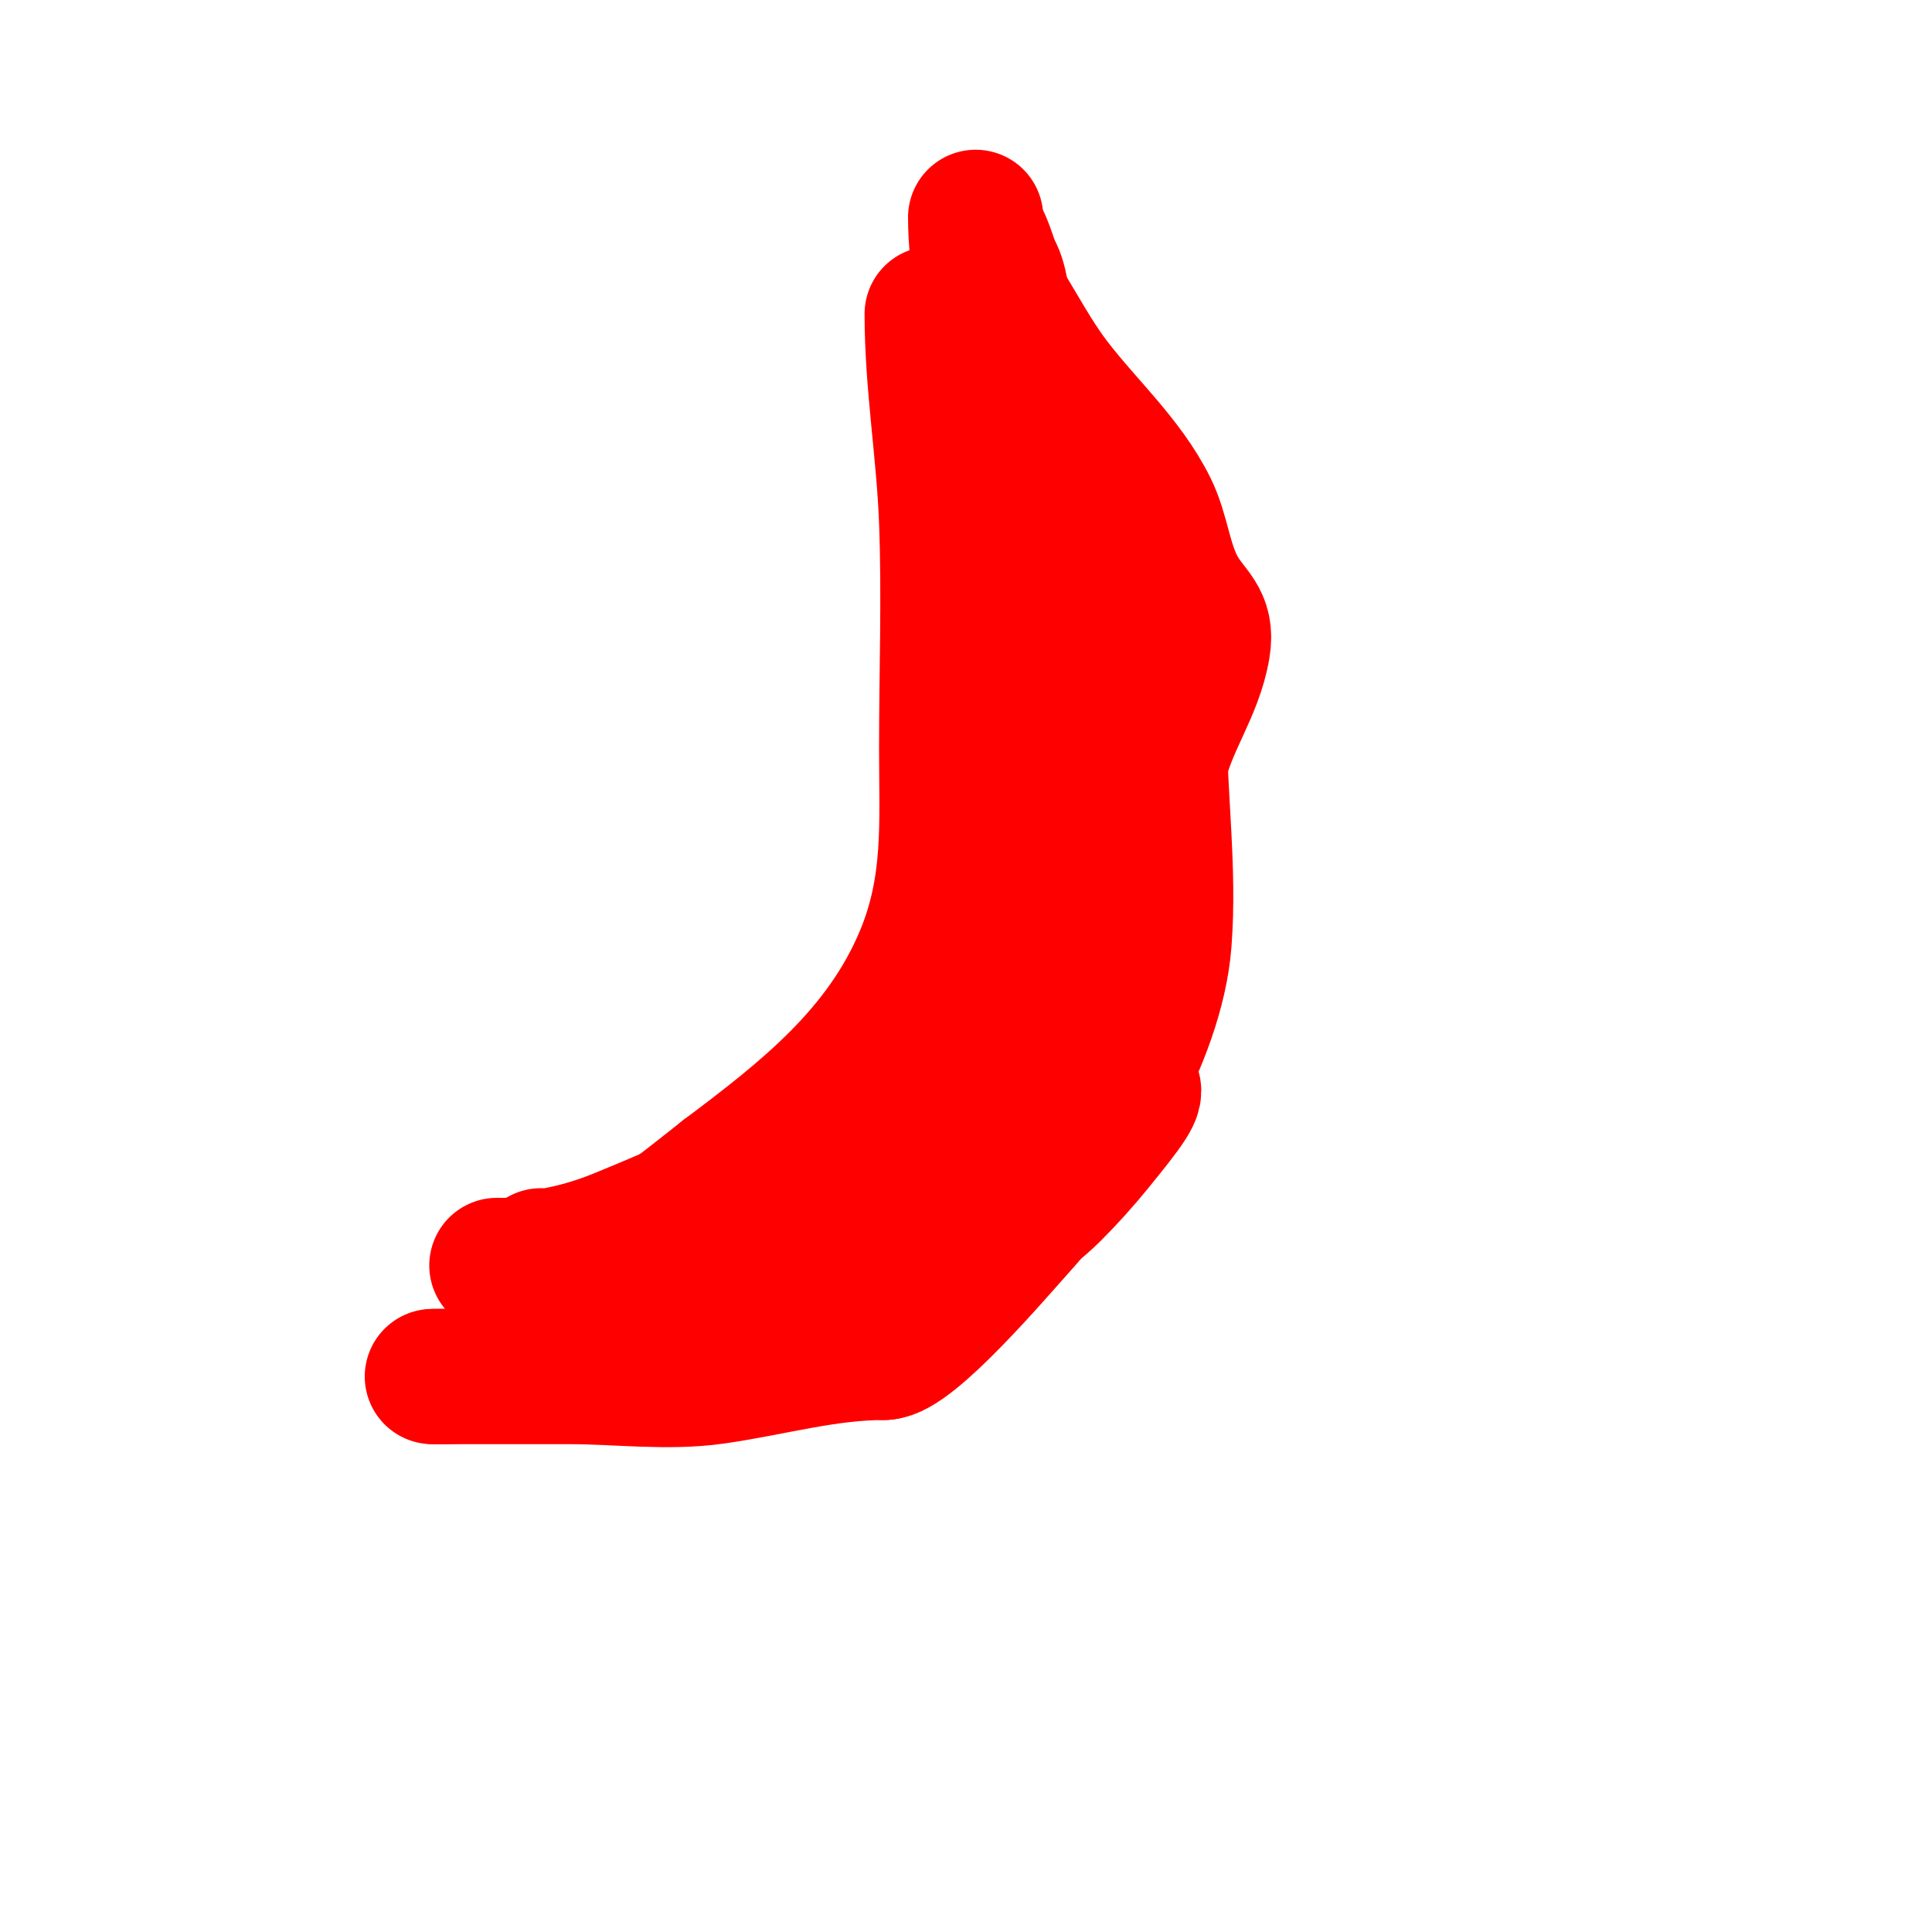 <svg viewBox='0 0 400 400' version='1.1' xmlns='http://www.w3.org/2000/svg' xmlns:xlink='http://www.w3.org/1999/xlink'><g fill='none' stroke='#ff0000' stroke-width='28' stroke-linecap='round' stroke-linejoin='round'><path d='M193,65c0,14.481 2.463,28.493 3,43c0.578,15.618 0,31.368 0,47c0,15.206 1.077,28.414 -5,43c-8.327,19.984 -24.357,32.518 -41,45'/><path d='M150,243c-5.567,4.374 -28.352,23 -36,23'/><path d='M202,45c0,19.784 10.16,52.32 19,70c6.457,12.913 19,18.94 19,35'/><path d='M240,150c0,14.904 2.15,30.053 1,45c-1.533,19.934 -16.673,44.192 -30,59c-4.834,5.371 -22.383,26 -28,26'/><path d='M183,280c-11.986,0 -23.244,3.321 -35,5c-9.755,1.394 -20.098,0 -30,0c-6.667,0 -13.333,0 -20,0c-2.667,0 -10.667,0 -8,0'/><path d='M90,285c27.904,0 51.517,-9.115 78,-15c25.403,-5.645 36.781,-9.343 45,-34'/><path d='M213,236c7.955,-39.774 5,-82.643 5,-123'/><path d='M218,113c-1.26,-12.602 -4.554,-24.769 -7,-37c-1.1,-5.499 -3.094,-13.283 -5,-19c-0.803,-2.408 -3,-9.539 -3,-7c0,2 0,4 0,6'/><path d='M203,56c5.854,7.318 9.239,15.395 15,23c6.603,8.716 15.11,16.22 20,26c2.676,5.352 2.978,11.56 6,17c2.731,4.915 6.009,5.947 5,12c-1.505,9.033 -7.227,16.133 -9,25'/><path d='M240,159c-7.601,25.336 -20.736,52.584 -35,75c-4.801,7.544 -9.604,16.802 -18,21c-12.981,6.49 -34.838,5.23 -49,7'/><path d='M138,262c-8,0 -16,0 -24,0c-2.333,0 -4.667,0 -7,0c-1.333,0 -5.333,0 -4,0c20.558,0 40.313,-1.087 61,-2c15.078,-0.665 30.682,-0.227 45,-5'/><path d='M209,255c2.873,-2.873 6.127,-5.127 9,-8c3.171,-3.171 6.172,-6.519 9,-10c12.7,-15.631 9.729,-12.902 -9,-9c-19.204,4.001 -34.73,8.494 -54,14'/><path d='M164,242c-6.926,3.148 -13.195,7.597 -20,11c-7.273,3.636 -14.131,6.285 -22,7c-3.32,0.302 -10,0 -10,0c0,0 1.342,0.11 2,0c4.787,-0.798 9.502,-2.177 14,-4c20.9,-8.473 41.461,-18.664 62,-28'/><path d='M190,228c4.311,-1.724 9.137,-2.425 13,-5c19.344,-12.896 15,-53.77 15,-74'/><path d='M218,149c-1.902,-8.56 -3.127,-17.275 -4,-26c-1.888,-18.879 -3.483,-33.381 -6,-51c-0.409,-2.864 0.531,-18 -5,-18'/></g>
</svg>